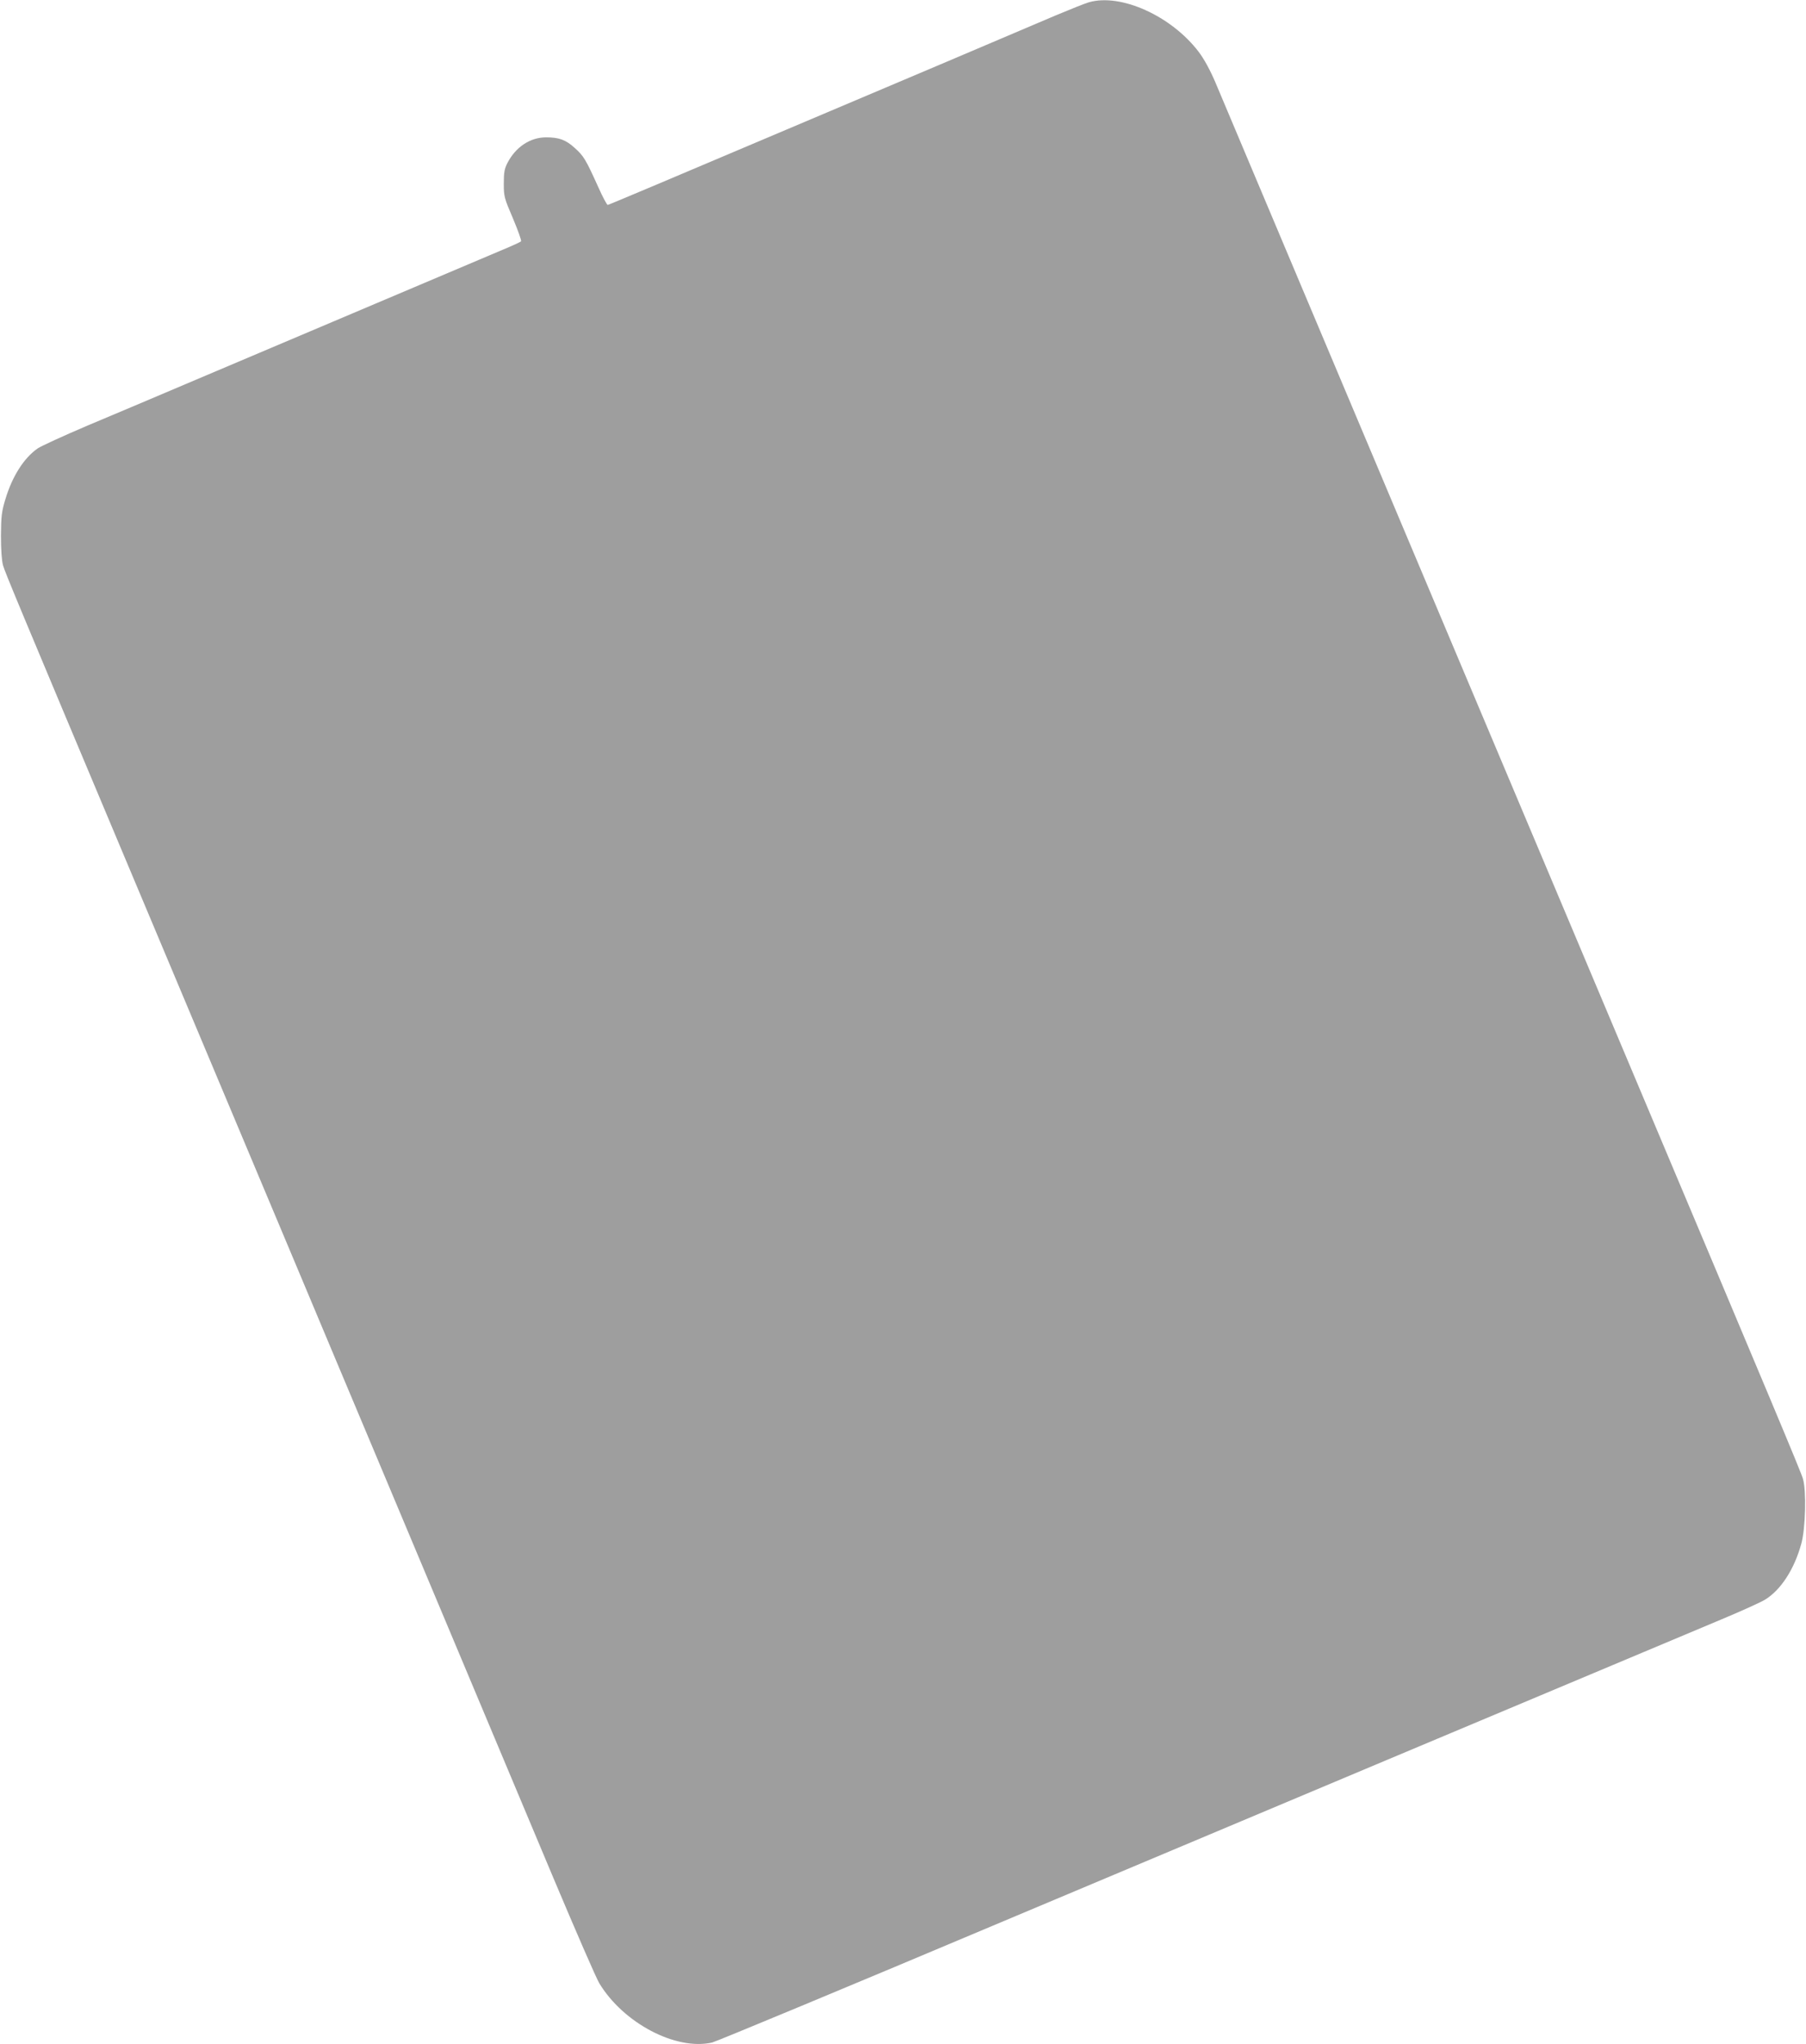 <?xml version="1.0" standalone="no"?>
<!DOCTYPE svg PUBLIC "-//W3C//DTD SVG 20010904//EN"
 "http://www.w3.org/TR/2001/REC-SVG-20010904/DTD/svg10.dtd">
<svg version="1.0" xmlns="http://www.w3.org/2000/svg"
 width="1131pt" height="1280pt" viewBox="0 0 1131 1280"
 preserveAspectRatio="xMidYMid meet">
<g transform="translate(0,1280) scale(0.1,-0.1)"
fill="#9e9e9e" stroke="none">
<path d="M6820 12786 c-25 -7 -119 -45 -210 -83 -91 -39 -415 -176 -720 -306
-305 -129 -690 -292 -855 -362 -823 -349 -1221 -517 -1229 -518 -5 -1 -32 50
-60 113 -77 170 -90 193 -146 243 -57 52 -99 67 -180 67 -100 0 -190 -60 -242
-160 -19 -37 -23 -60 -23 -130 0 -81 3 -91 58 -219 31 -74 54 -138 50 -142 -5
-5 -55 -28 -113 -52 -97 -41 -846 -358 -1905 -807 -236 -100 -551 -234 -700
-296 -148 -63 -287 -127 -308 -141 -87 -60 -160 -175 -203 -318 -24 -79 -27
-107 -28 -230 0 -88 5 -157 13 -185 12 -43 101 -256 771 -1850 161 -382 404
-962 541 -1287 137 -326 361 -860 498 -1185 137 -326 380 -906 541 -1288 424
-1009 802 -1909 1094 -2605 141 -335 271 -634 289 -663 151 -250 481 -423 707
-371 25 6 851 349 1835 764 985 414 2058 865 2385 1003 911 383 1840 773 2095
880 127 53 251 109 277 125 100 60 186 193 229 353 26 95 32 329 10 404 -12
43 -187 460 -1104 2635 -223 528 -652 1547 -955 2265 -801 1900 -1563 3707
-1621 3845 -33 77 -70 145 -104 190 -171 225 -487 368 -687 311z"/>
</g>
</svg>
